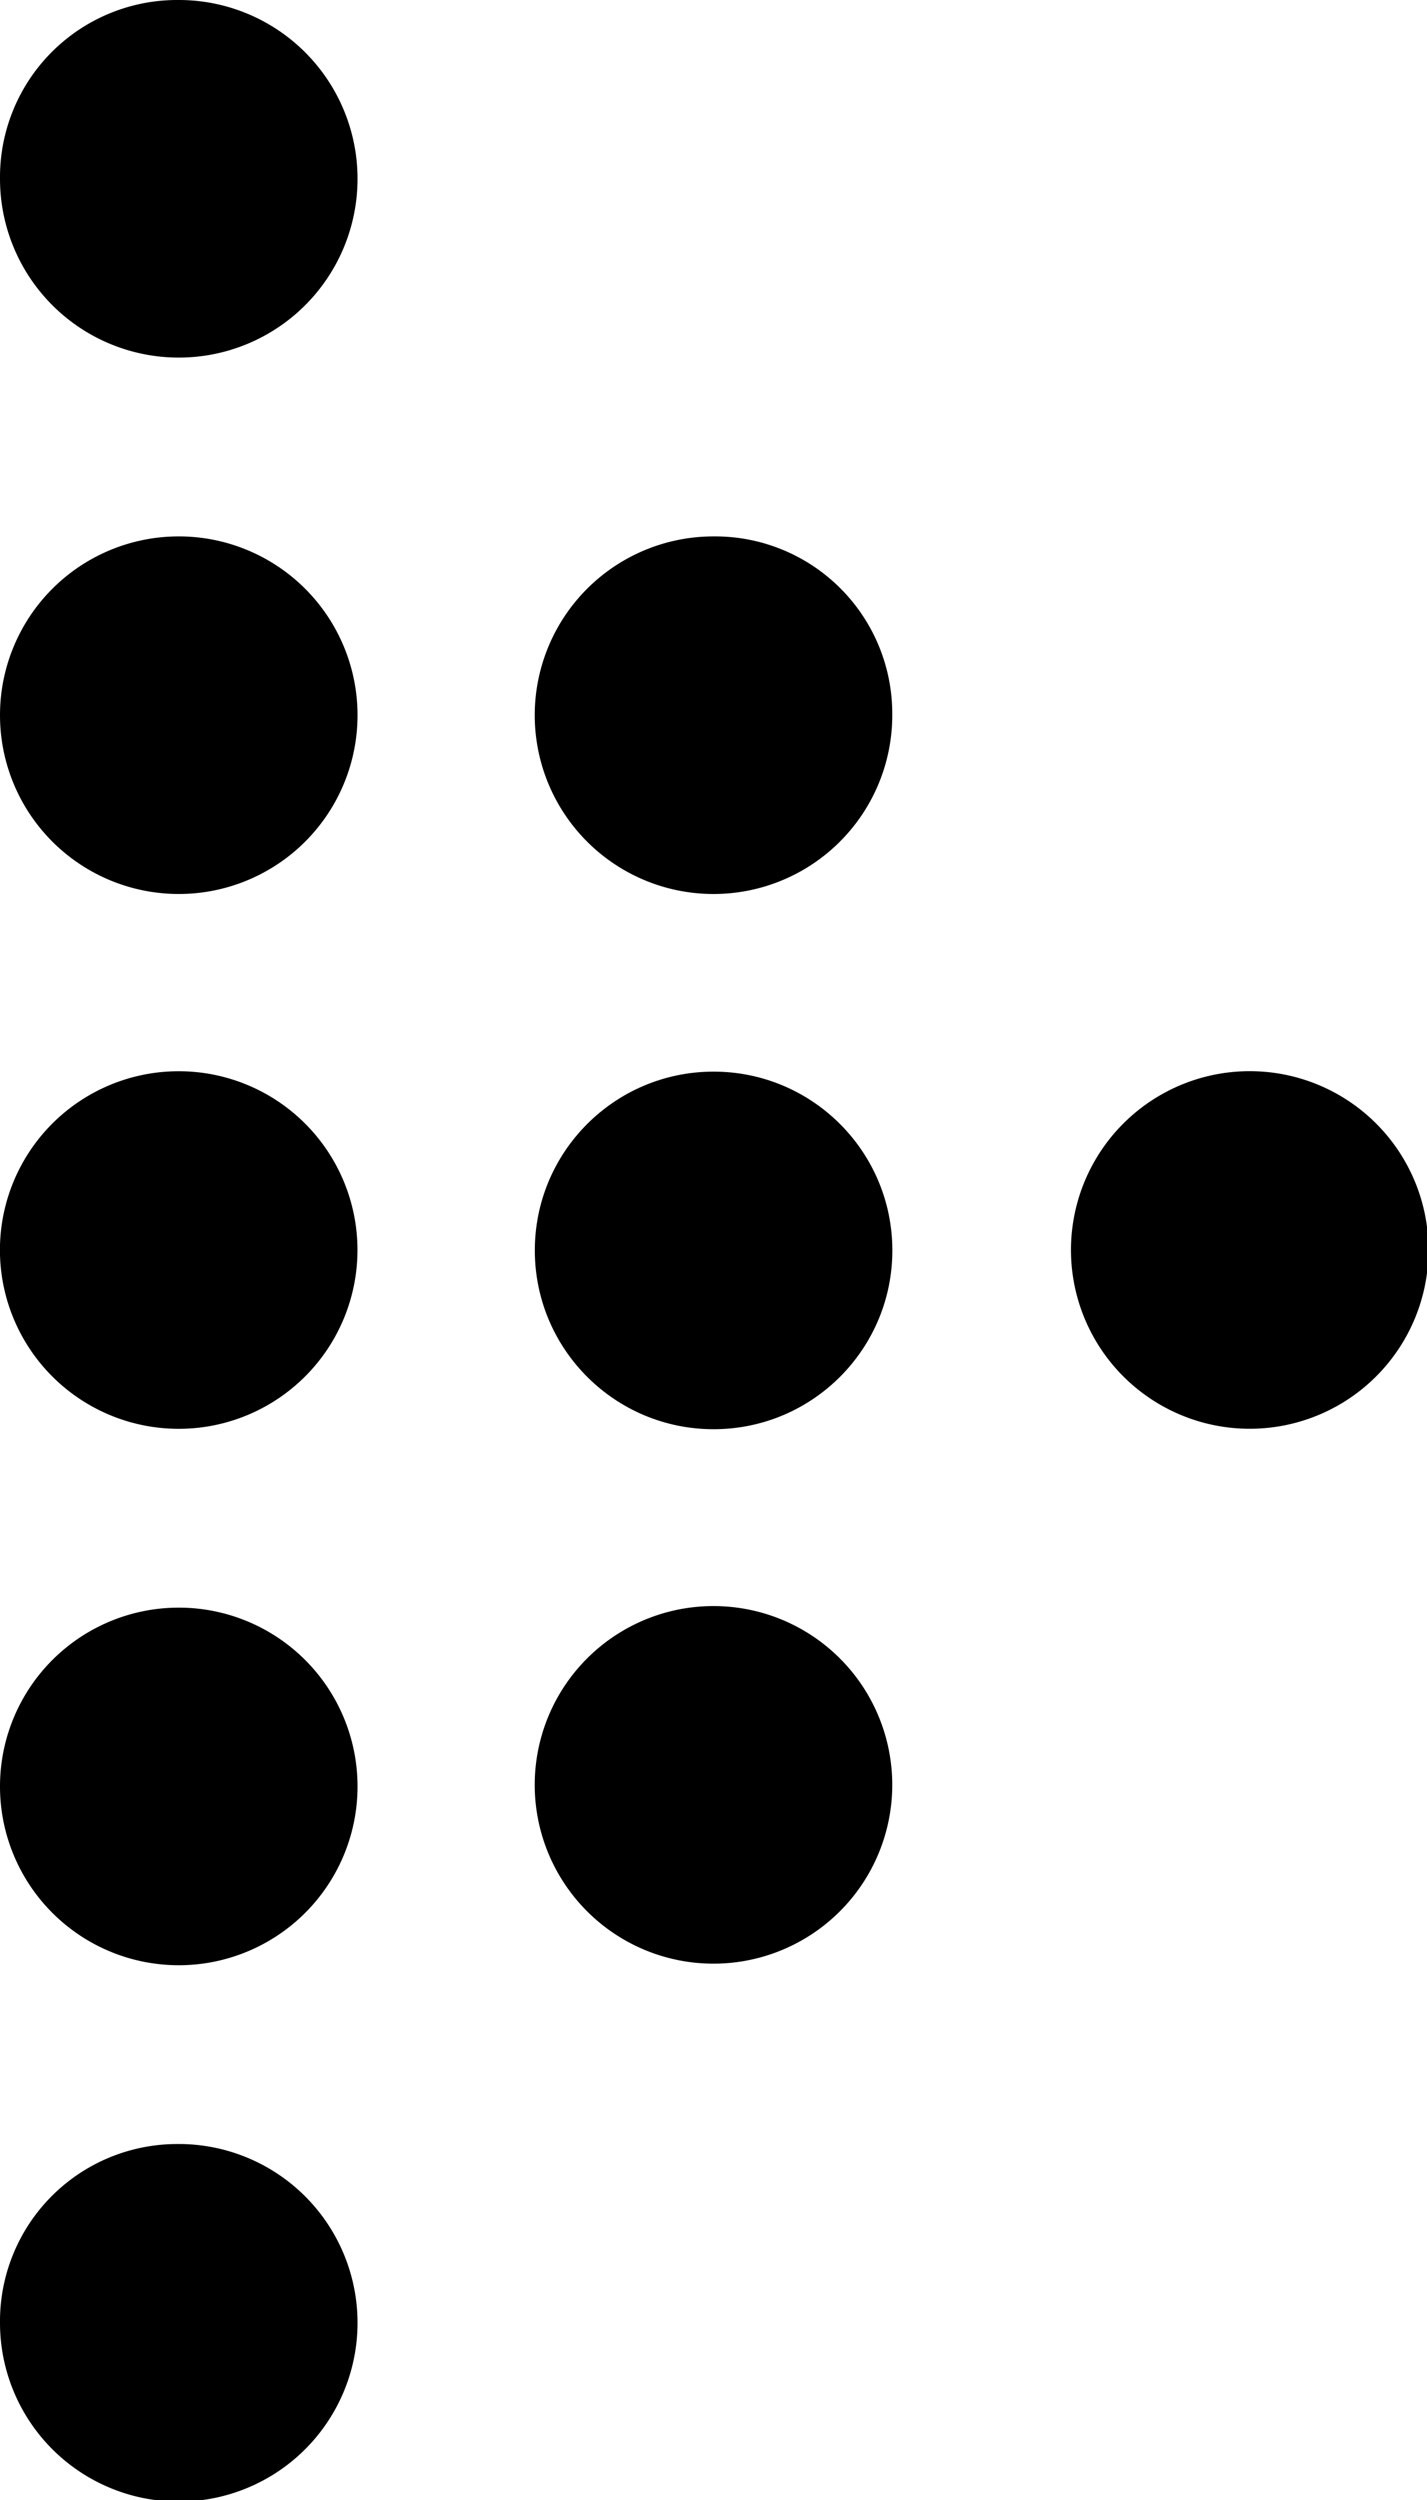 <svg xmlns="http://www.w3.org/2000/svg" viewBox="0 0 9.1 15.94"><title>R_arrow_Black</title><g id="Layer_2" data-name="Layer 2"><g id="Layer_1-2" data-name="Layer 1"><path d="M0,11.39a1.14,1.14,0,0,0,2.28,0,1.14,1.14,0,1,0-2.28,0Z"/><path d="M4.55,3.42A1.14,1.14,0,1,0,5.69,4.55,1.13,1.13,0,0,0,4.55,3.42Z"/><path d="M6.83,8A1.14,1.14,0,1,0,8,6.83,1.14,1.14,0,0,0,6.83,8Z"/><path d="M0,1.14A1.14,1.14,0,1,0,1.13,0,1.13,1.13,0,0,0,0,1.14Z"/><circle cx="4.55" cy="7.97" r="1.14" transform="translate(-0.03 0.02) rotate(-0.22)"/><path d="M4.55,12.52a1.14,1.14,0,1,0-1.14-1.13A1.14,1.14,0,0,0,4.55,12.52Z"/><path d="M0,14.81a1.14,1.14,0,1,0,1.12-1.14A1.13,1.13,0,0,0,0,14.81Z"/><path d="M0,8A1.14,1.14,0,1,0,1.13,6.83,1.14,1.14,0,0,0,0,8Z"/><path d="M0,4.56A1.14,1.14,0,1,0,1.13,3.42,1.14,1.14,0,0,0,0,4.56Z"/></g></g></svg>